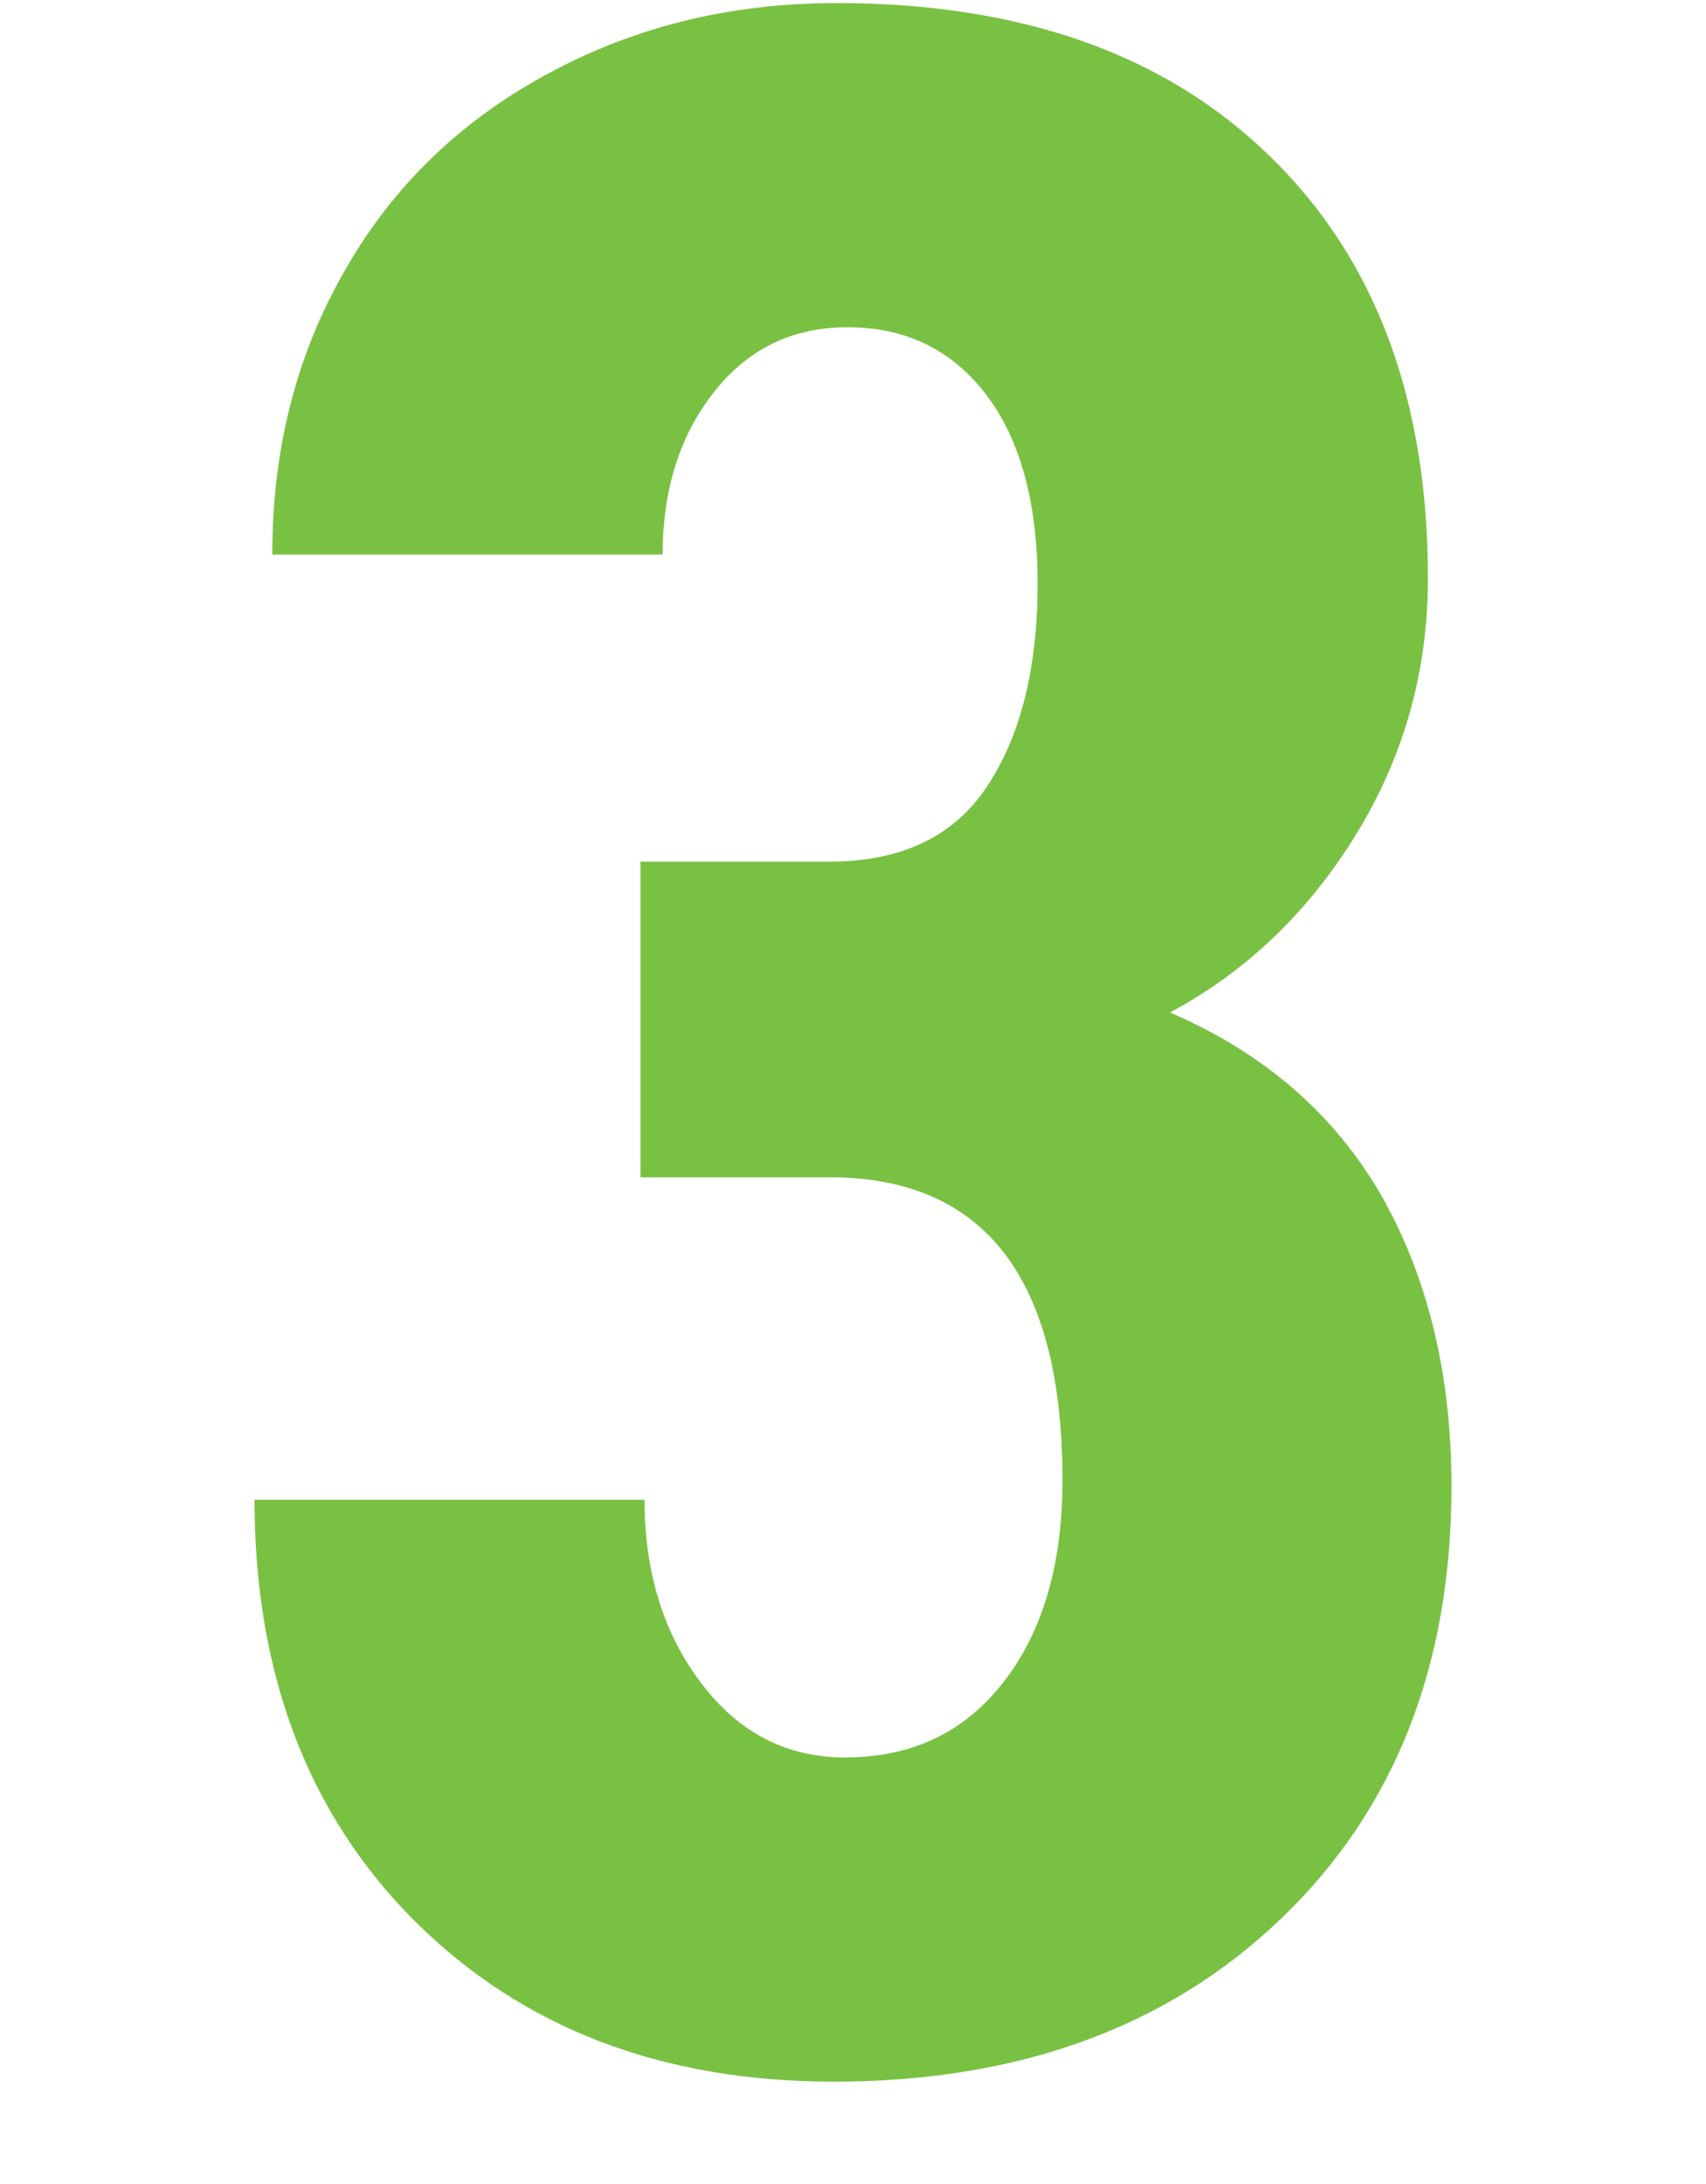 <?xml version="1.0" encoding="UTF-8"?> <!-- Creator: CorelDRAW 2020 (64-Bit) --> <svg xmlns="http://www.w3.org/2000/svg" xmlns:xlink="http://www.w3.org/1999/xlink" xmlns:xodm="http://www.corel.com/coreldraw/odm/2003" xml:space="preserve" width="50px" height="64px" style="shape-rendering:geometricPrecision; text-rendering:geometricPrecision; image-rendering:optimizeQuality; fill-rule:evenodd; clip-rule:evenodd" viewBox="0 0 50 64"> <defs> <style type="text/css"> <![CDATA[ .fil1 {fill:none} .fil0 {fill:#79C142;fill-rule:nonzero} ]]> </style> </defs> <g id="Слой_x0020_1">  <g id="_1523667202528"> <path class="fil0" d="M18.77 25.25l5.53 0c2.11,0 3.66,-0.73 4.64,-2.22 0.98,-1.49 1.47,-3.46 1.47,-5.94 0,-2.37 -0.51,-4.21 -1.51,-5.53 -1.01,-1.32 -2.36,-1.97 -4.06,-1.97 -1.6,0 -2.9,0.62 -3.9,1.88 -1.01,1.27 -1.52,2.87 -1.52,4.78l-11.44 0c0,-3.09 0.71,-5.87 2.13,-8.33 1.4,-2.46 3.39,-4.38 5.93,-5.75 2.55,-1.39 5.38,-2.08 8.47,-2.08 5.42,0 9.66,1.5 12.73,4.51 3.08,3 4.61,7.12 4.61,12.35 0,2.69 -0.69,5.18 -2.08,7.46 -1.4,2.29 -3.22,4.05 -5.48,5.26 2.77,1.19 4.84,3 6.21,5.39 1.35,2.39 2.04,5.22 2.04,8.49 0,5.27 -1.67,9.49 -5,12.68 -3.32,3.18 -7.69,4.77 -13.11,4.77 -5.04,0 -9.12,-1.57 -12.27,-4.7 -3.13,-3.13 -4.7,-7.25 -4.7,-12.35l11.43 0c0,2.12 0.56,3.93 1.66,5.37 1.1,1.46 2.51,2.18 4.21,2.18 1.96,0 3.51,-0.73 4.66,-2.22 1.14,-1.47 1.72,-3.44 1.72,-5.9 0,-5.89 -2.26,-8.85 -6.76,-8.88l-5.61 0 0 -9.25z"></path> <rect class="fil1" x="0.36" y="0.24" width="49.27" height="63.67"></rect> </g> </g> </svg> 